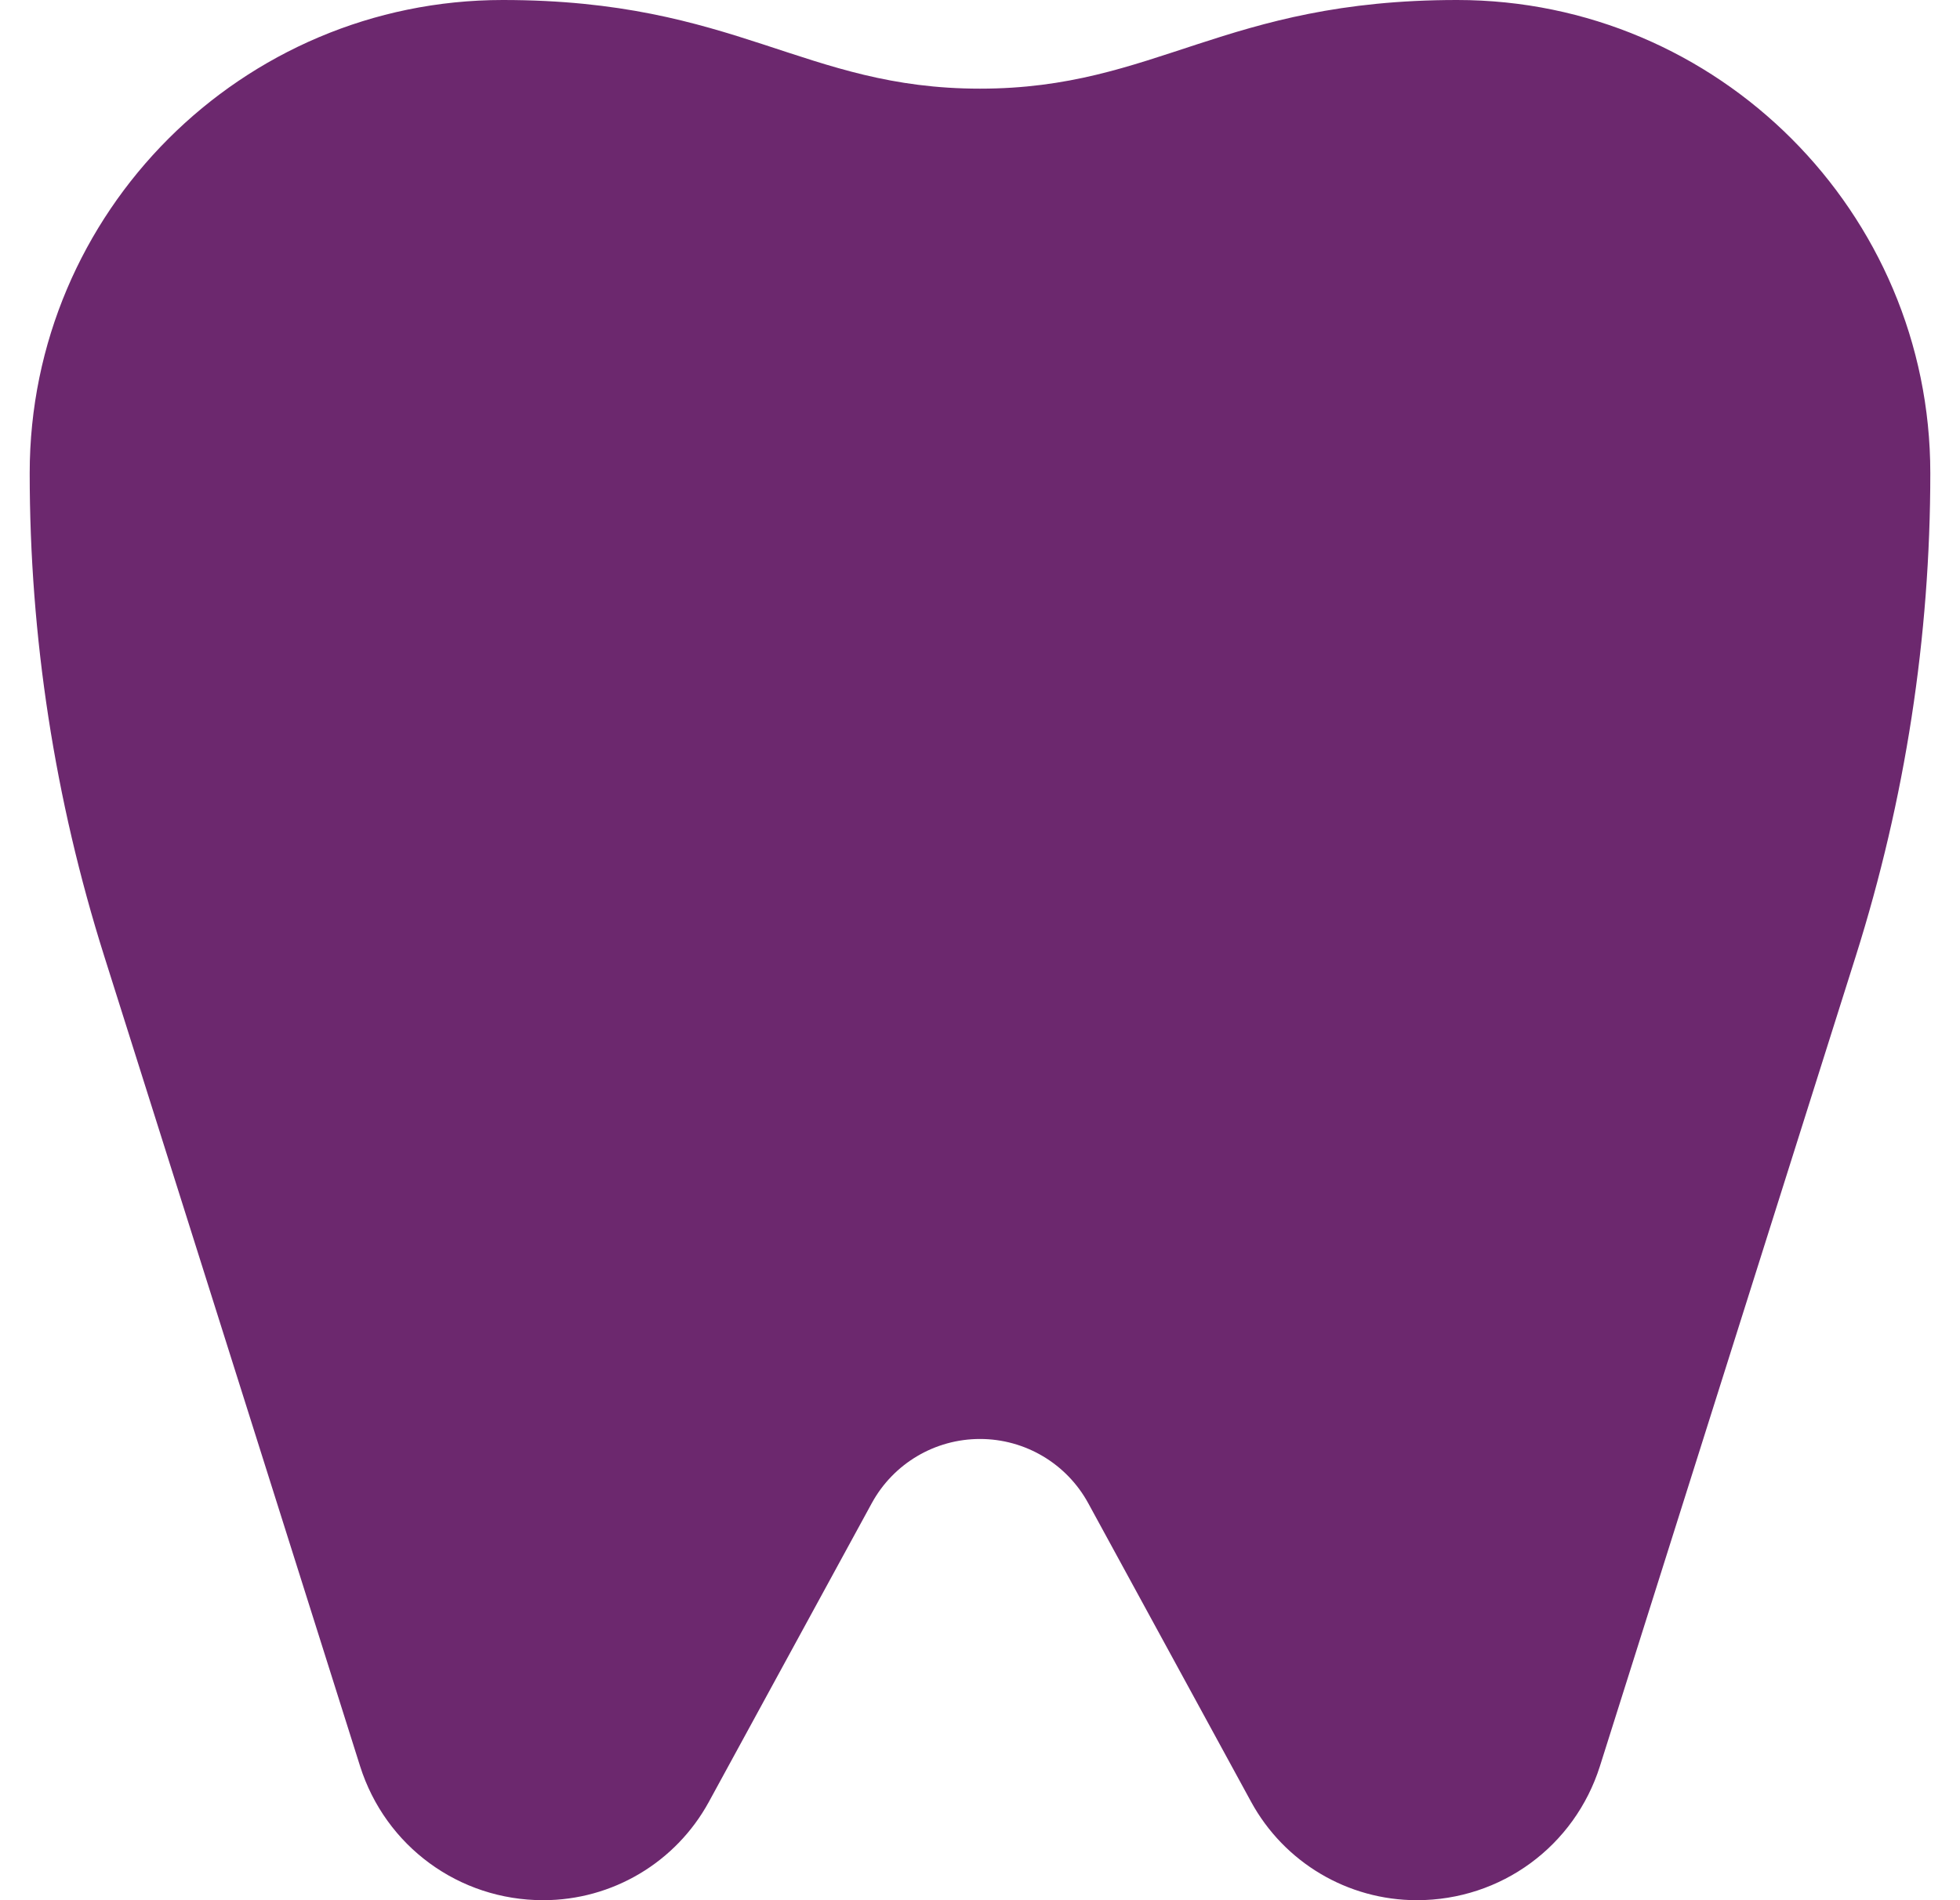 <svg width="33" height="32" viewBox="0 0 33 32" fill="none" xmlns="http://www.w3.org/2000/svg">
<g clip-path="url(#clip0_6975_6392)">
<path d="M23.855 32C22.692 32 21.623 31.366 21.065 30.344L18.322 25.314C17.958 24.647 17.259 24.233 16.5 24.233C15.74 24.233 15.042 24.647 14.678 25.314L11.935 30.344C11.378 31.365 10.309 32 9.145 32C7.728 32 6.489 31.092 6.062 29.741L1.753 16.096C0.922 13.462 0.5 10.727 0.5 7.967C0.5 3.574 4.073 0 8.466 0C12.408 0 13.526 1.493 16.5 1.493C19.475 1.493 20.592 0 24.533 0C28.927 0 32.5 3.574 32.5 7.967C32.5 10.727 32.078 13.462 31.247 16.096L26.938 29.741C26.511 31.092 25.273 32 23.855 32Z" fill="#6C286E"/>
</g>
<defs>
<clipPath id="clip0_6975_6392">
<rect width="32" height="32" fill="white" transform="translate(0.5)"/>
</clipPath>
</defs>
</svg>
